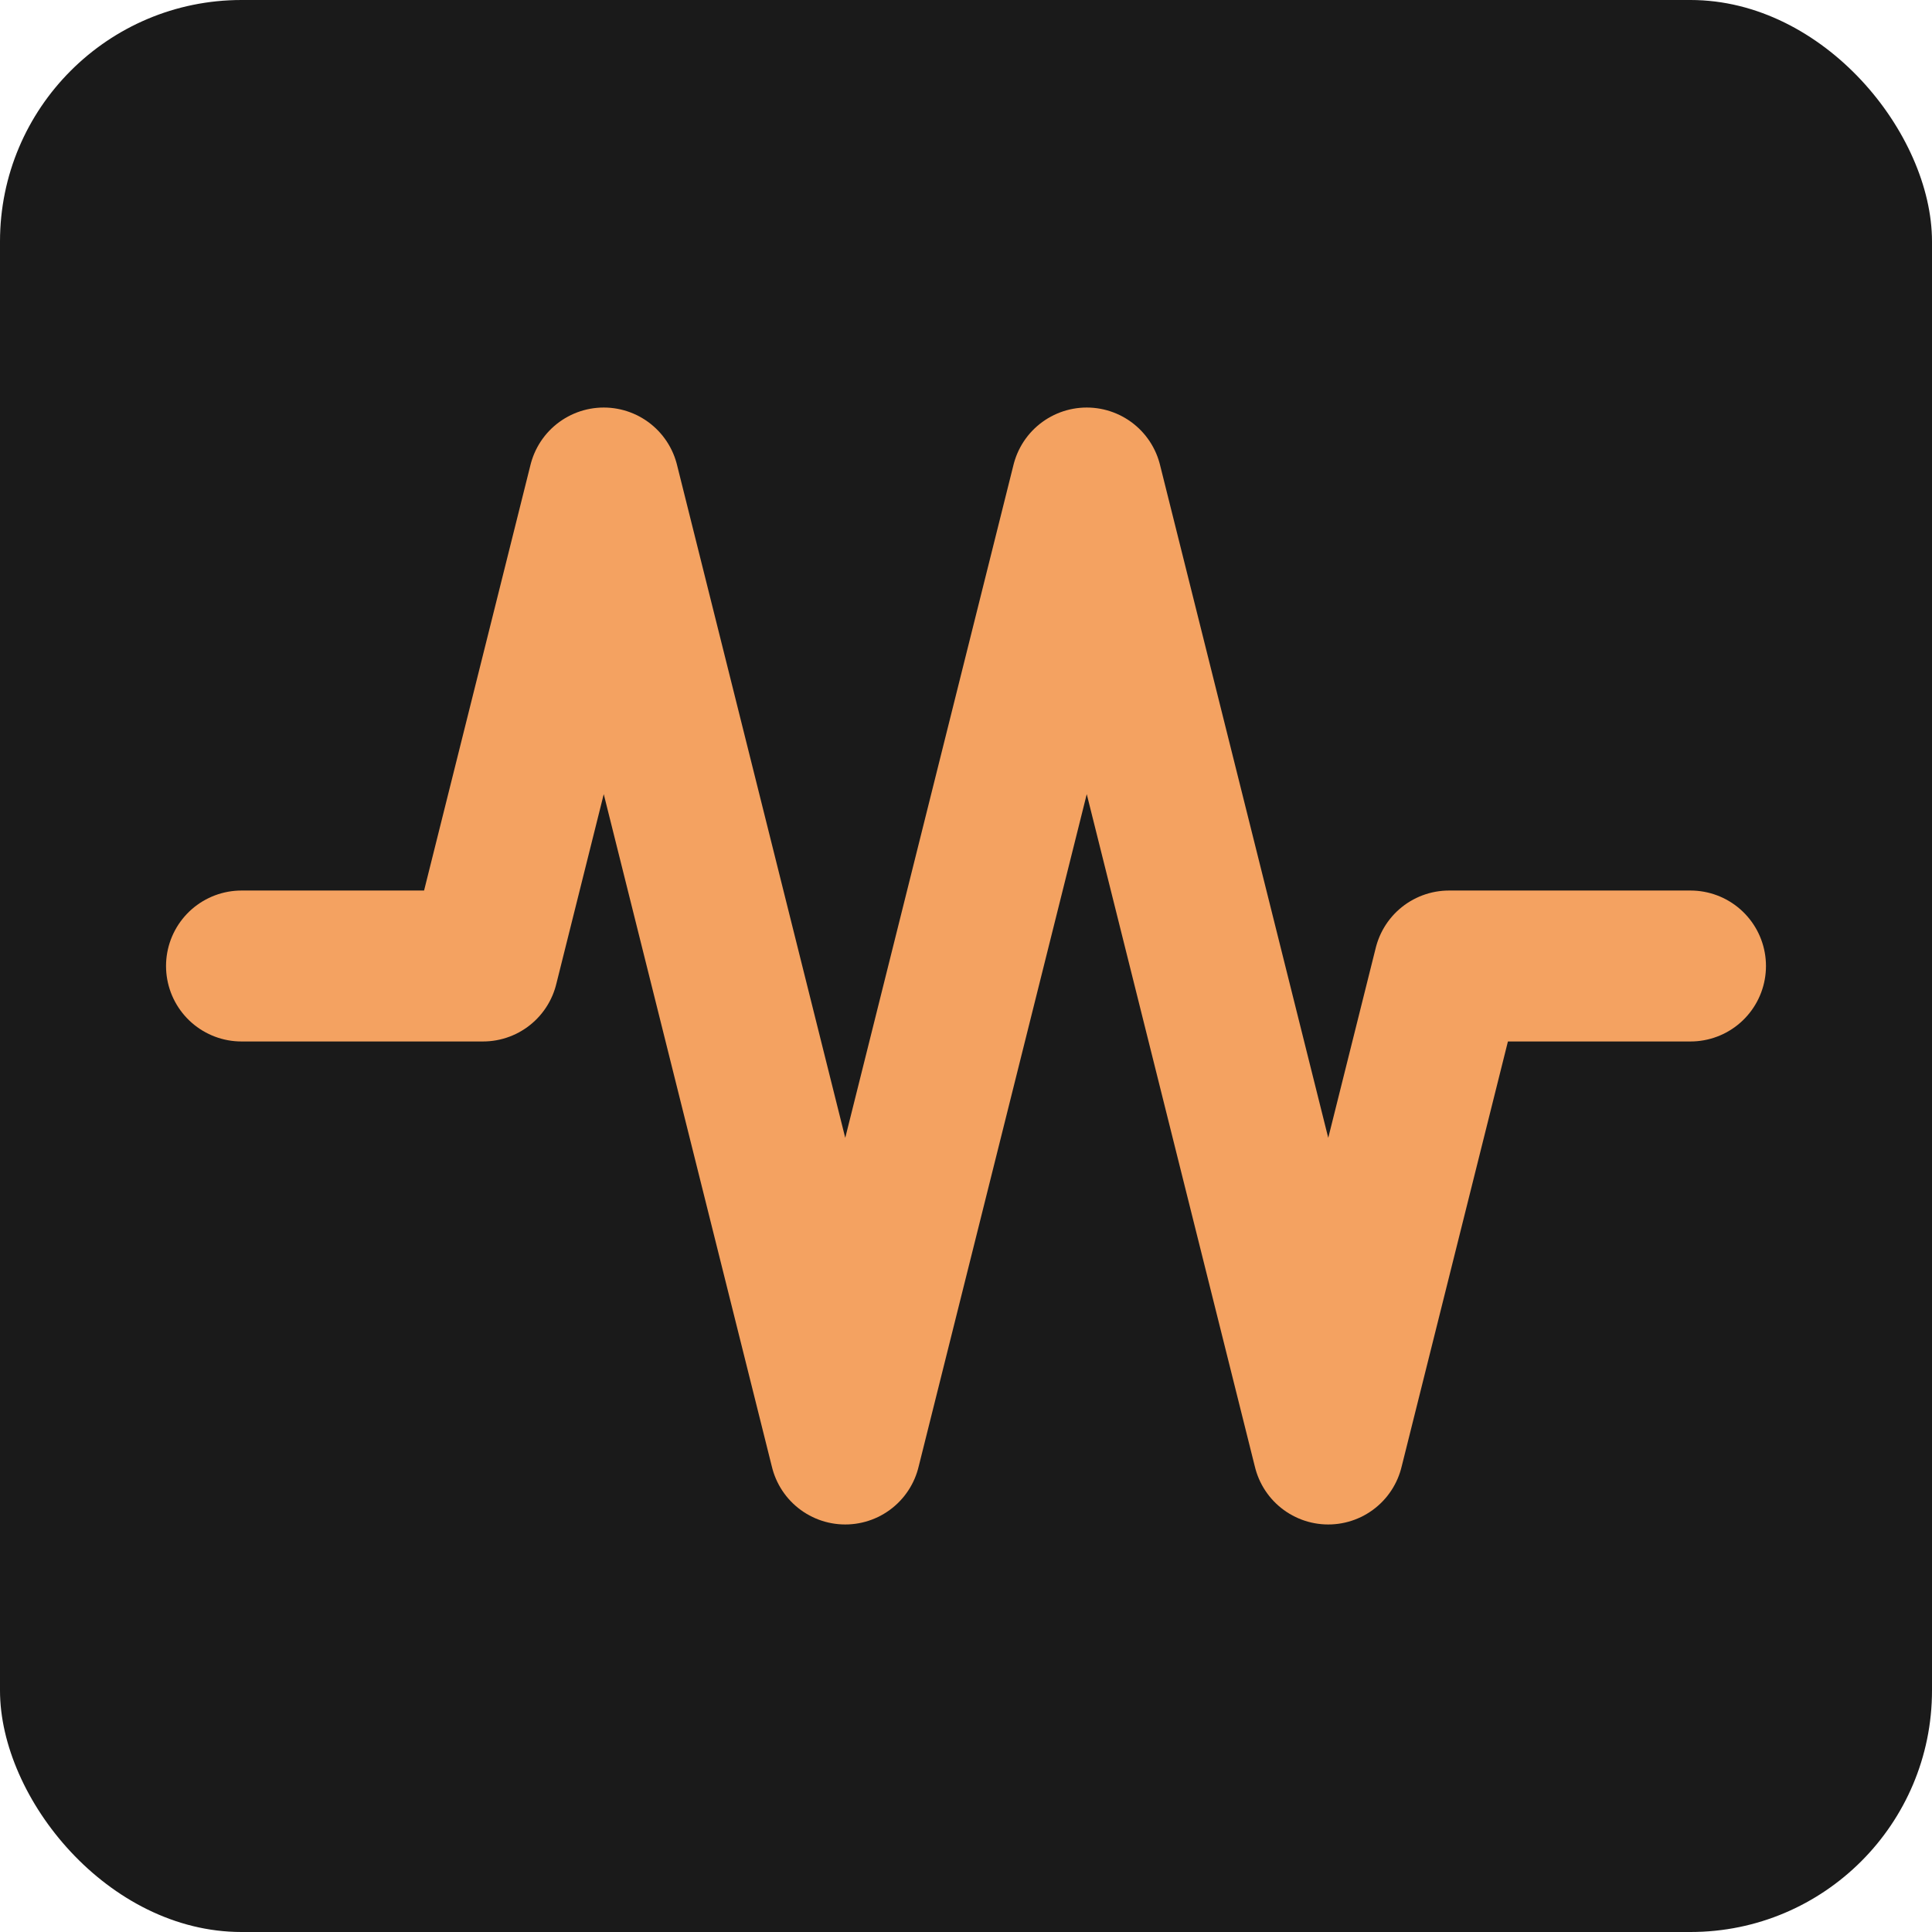 <svg xmlns="http://www.w3.org/2000/svg" viewBox="0 0 32 32">
  <rect width="32" height="32" rx="4" fill="#1a1a1a"/>
  <path d="M4 16 L8 16 L10 8 L14 24 L18 8 L22 24 L24 16 L28 16"
        stroke="#f4a261" stroke-width="2.5" fill="none" stroke-linecap="round" stroke-linejoin="round"/>
</svg>
